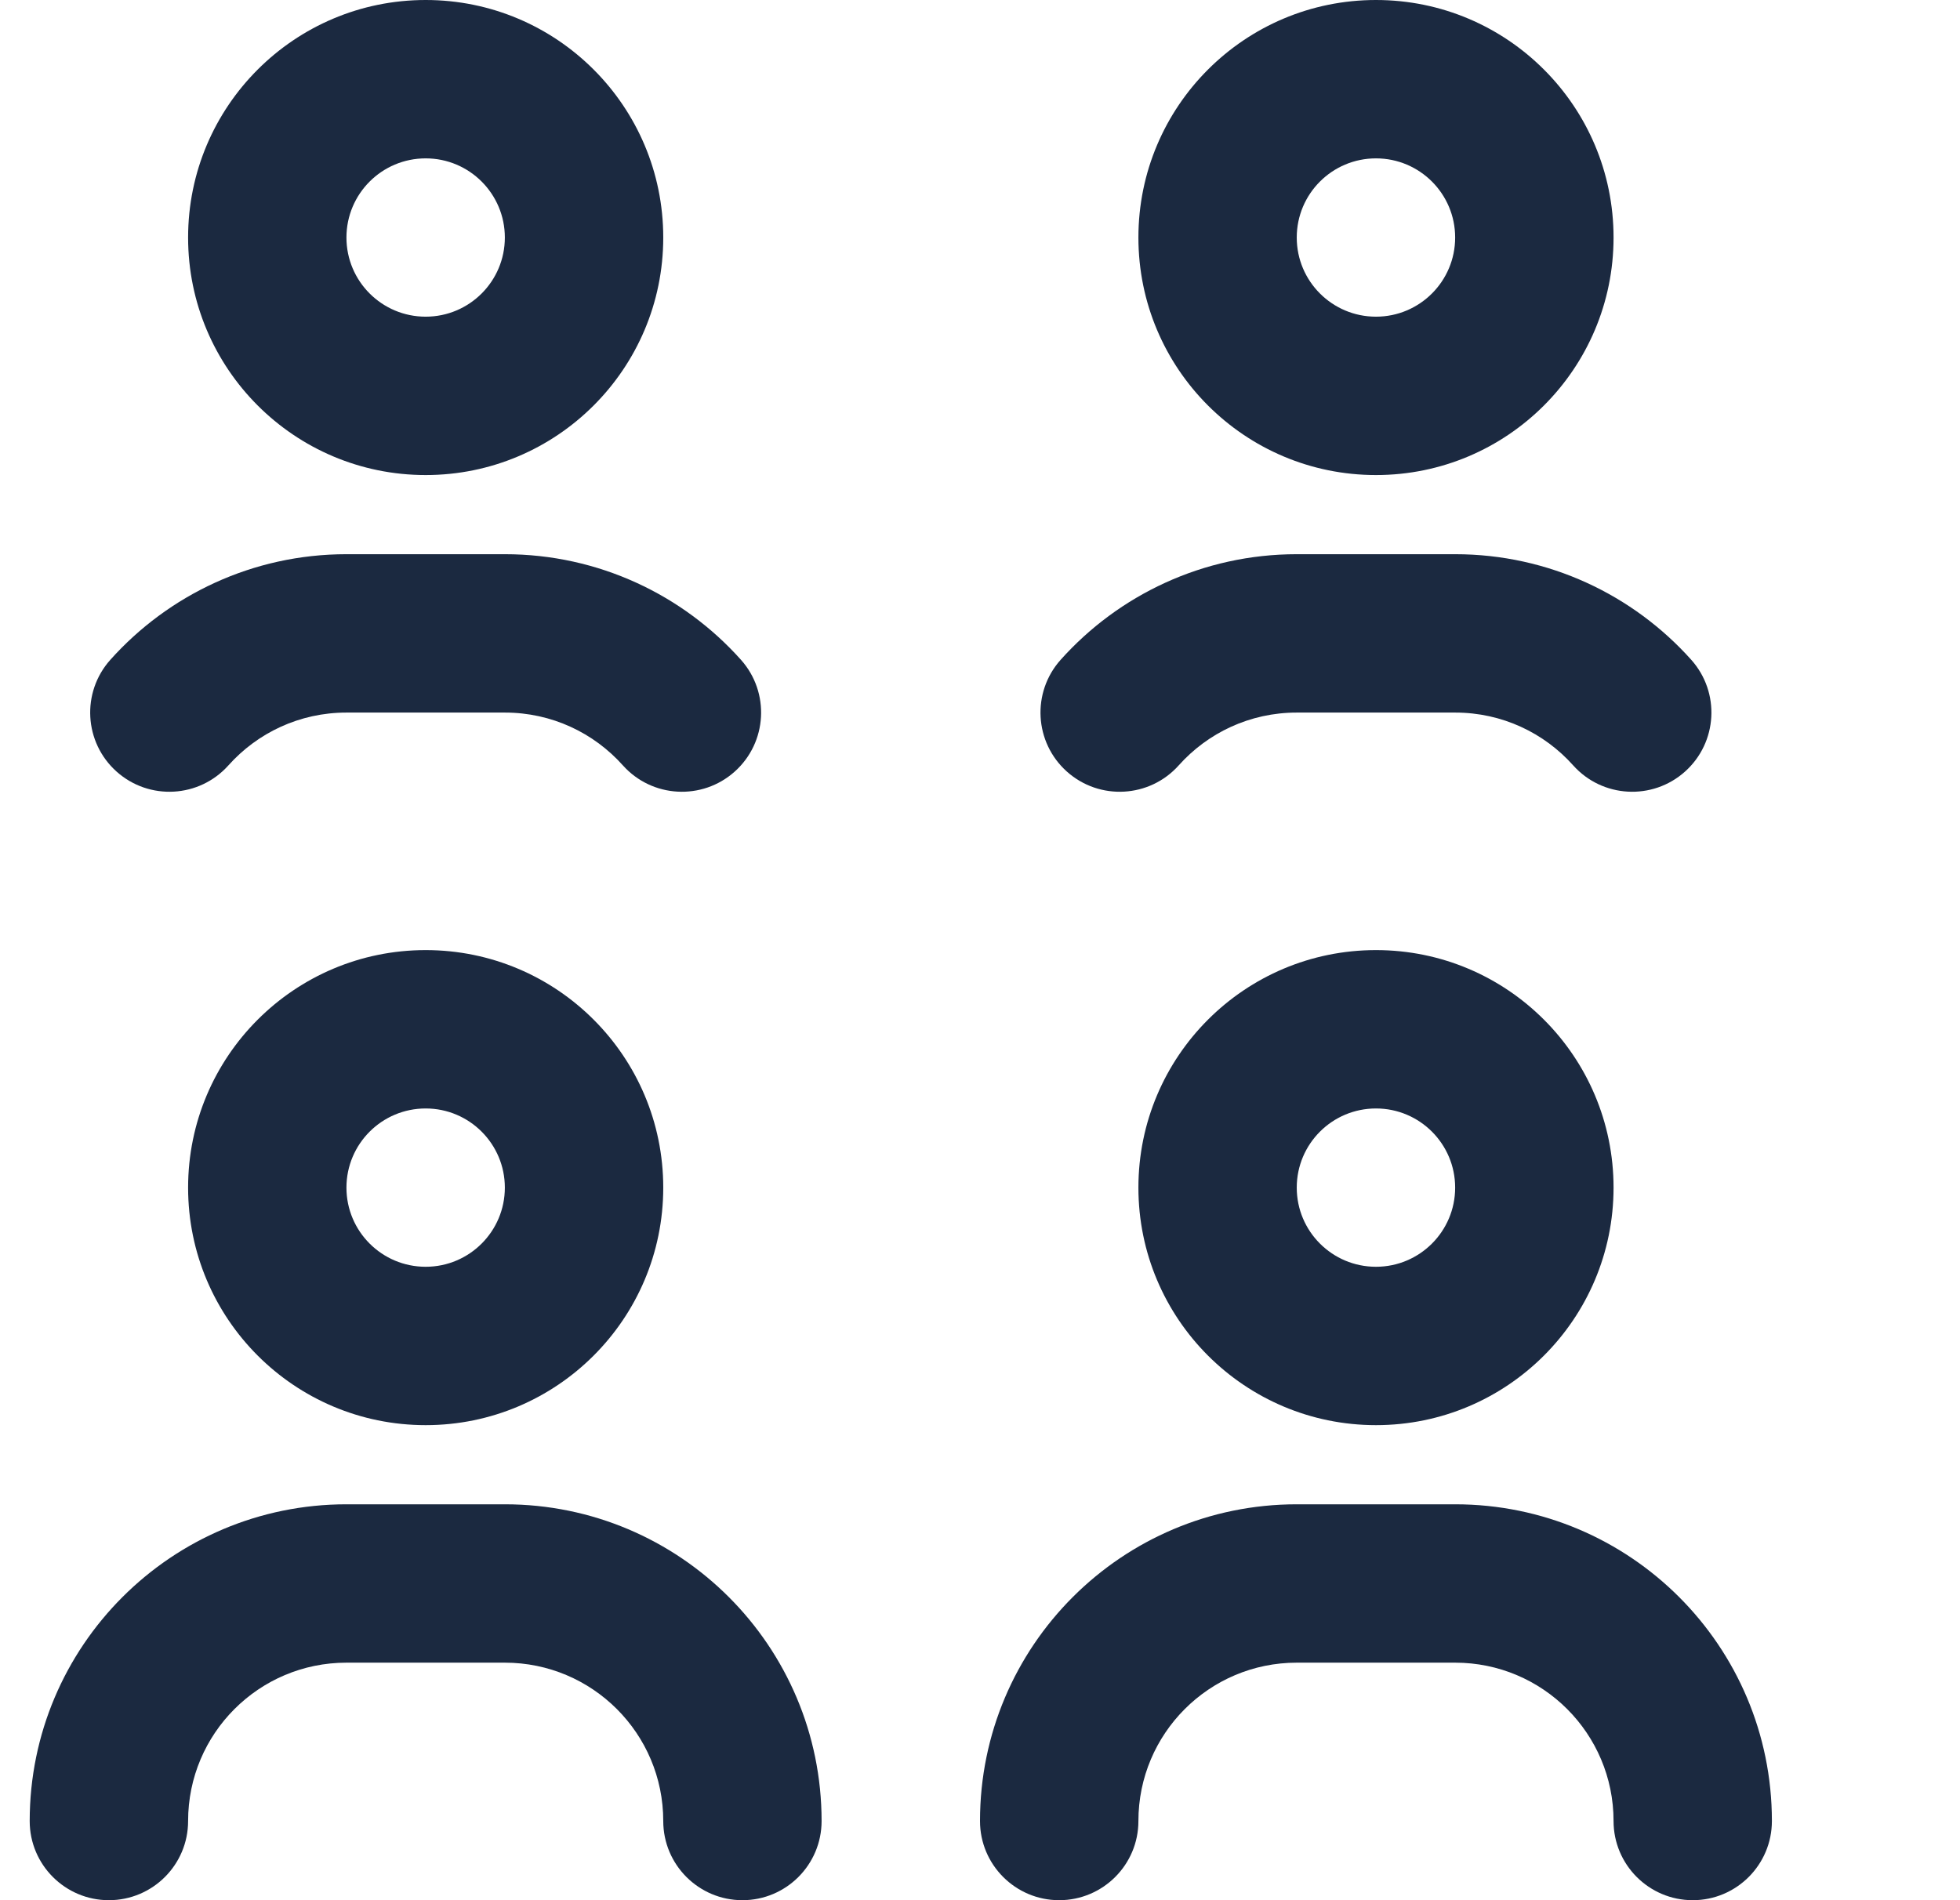 <svg width="33" height="32" viewBox="0 0 33 32" fill="none" xmlns="http://www.w3.org/2000/svg">
<g clip-path="url(#clip0_248_2895)">
<path fill-rule="evenodd" clip-rule="evenodd" d="M23.167 18.667C22.43 18.667 21.833 19.264 21.833 20C21.833 20.736 22.43 21.333 23.167 21.333C23.903 21.333 24.5 20.736 24.5 20C24.5 19.264 23.903 18.667 23.167 18.667ZM19.167 20C19.167 17.791 20.957 16 23.167 16C25.376 16 27.167 17.791 27.167 20C27.167 22.209 25.376 24 23.167 24C20.957 24 19.167 22.209 19.167 20Z" fill="#1B2940"/>
<path fill-rule="evenodd" clip-rule="evenodd" d="M7.167 18.667C6.43 18.667 5.833 19.264 5.833 20C5.833 20.736 6.43 21.333 7.167 21.333C7.903 21.333 8.5 20.736 8.5 20C8.5 19.264 7.903 18.667 7.167 18.667ZM3.167 20C3.167 17.791 4.958 16 7.167 16C9.376 16 11.167 17.791 11.167 20C11.167 22.209 9.376 24 7.167 24C4.958 24 3.167 22.209 3.167 20Z" fill="#1B2940"/>
<path fill-rule="evenodd" clip-rule="evenodd" d="M5.833 28C4.36 28 3.167 29.194 3.167 30.667C3.167 31.403 2.57 32 1.833 32C1.097 32 0.5 31.403 0.5 30.667C0.5 27.721 2.888 25.333 5.833 25.333H8.5C11.446 25.333 13.833 27.721 13.833 30.667C13.833 31.403 13.236 32 12.5 32C11.764 32 11.167 31.403 11.167 30.667C11.167 29.194 9.973 28 8.5 28H5.833Z" fill="#1B2940"/>
<path fill-rule="evenodd" clip-rule="evenodd" d="M21.833 28C20.36 28 19.167 29.194 19.167 30.667C19.167 31.403 18.57 32 17.833 32C17.097 32 16.5 31.403 16.5 30.667C16.5 27.721 18.888 25.333 21.833 25.333H24.5C27.446 25.333 29.833 27.721 29.833 30.667C29.833 31.403 29.236 32 28.5 32C27.764 32 27.167 31.403 27.167 30.667C27.167 29.194 25.973 28 24.5 28H21.833Z" fill="#1B2940"/>
<path fill-rule="evenodd" clip-rule="evenodd" d="M23.167 2.667C22.43 2.667 21.833 3.264 21.833 4C21.833 4.736 22.43 5.333 23.167 5.333C23.903 5.333 24.5 4.736 24.5 4C24.5 3.264 23.903 2.667 23.167 2.667ZM19.167 4C19.167 1.791 20.957 0 23.167 0C25.376 0 27.167 1.791 27.167 4C27.167 6.209 25.376 8 23.167 8C20.957 8 19.167 6.209 19.167 4Z" fill="#1B2940"/>
<path fill-rule="evenodd" clip-rule="evenodd" d="M21.833 12C21.044 12 20.335 12.342 19.846 12.889C19.355 13.438 18.512 13.485 17.963 12.994C17.414 12.503 17.367 11.66 17.858 11.111C18.833 10.021 20.255 9.333 21.833 9.333H24.5C26.078 9.333 27.5 10.021 28.475 11.111C28.966 11.66 28.919 12.503 28.37 12.994C27.821 13.485 26.978 13.438 26.487 12.889C25.998 12.342 25.29 12 24.5 12H21.833Z" fill="#1B2940"/>
<path fill-rule="evenodd" clip-rule="evenodd" d="M7.167 2.667C6.43 2.667 5.833 3.264 5.833 4C5.833 4.736 6.43 5.333 7.167 5.333C7.903 5.333 8.5 4.736 8.5 4C8.5 3.264 7.903 2.667 7.167 2.667ZM3.167 4C3.167 1.791 4.958 0 7.167 0C9.376 0 11.167 1.791 11.167 4C11.167 6.209 9.376 8 7.167 8C4.958 8 3.167 6.209 3.167 4Z" fill="#1B2940"/>
<path fill-rule="evenodd" clip-rule="evenodd" d="M5.833 12C5.044 12 4.335 12.342 3.846 12.889C3.355 13.438 2.512 13.485 1.963 12.994C1.414 12.503 1.367 11.66 1.858 11.111C2.833 10.021 4.255 9.333 5.833 9.333H8.5C10.079 9.333 11.501 10.021 12.475 11.111C12.966 11.66 12.919 12.503 12.37 12.994C11.821 13.485 10.978 13.438 10.487 12.889C9.998 12.342 9.29 12 8.5 12H5.833Z" fill="#1B2940"/>
</g>
<defs>
<clipPath id="clip0_248_2895">
<rect width="32" height="32" fill="white" transform="translate(0.5)"/>
</clipPath>
</defs>
</svg>
